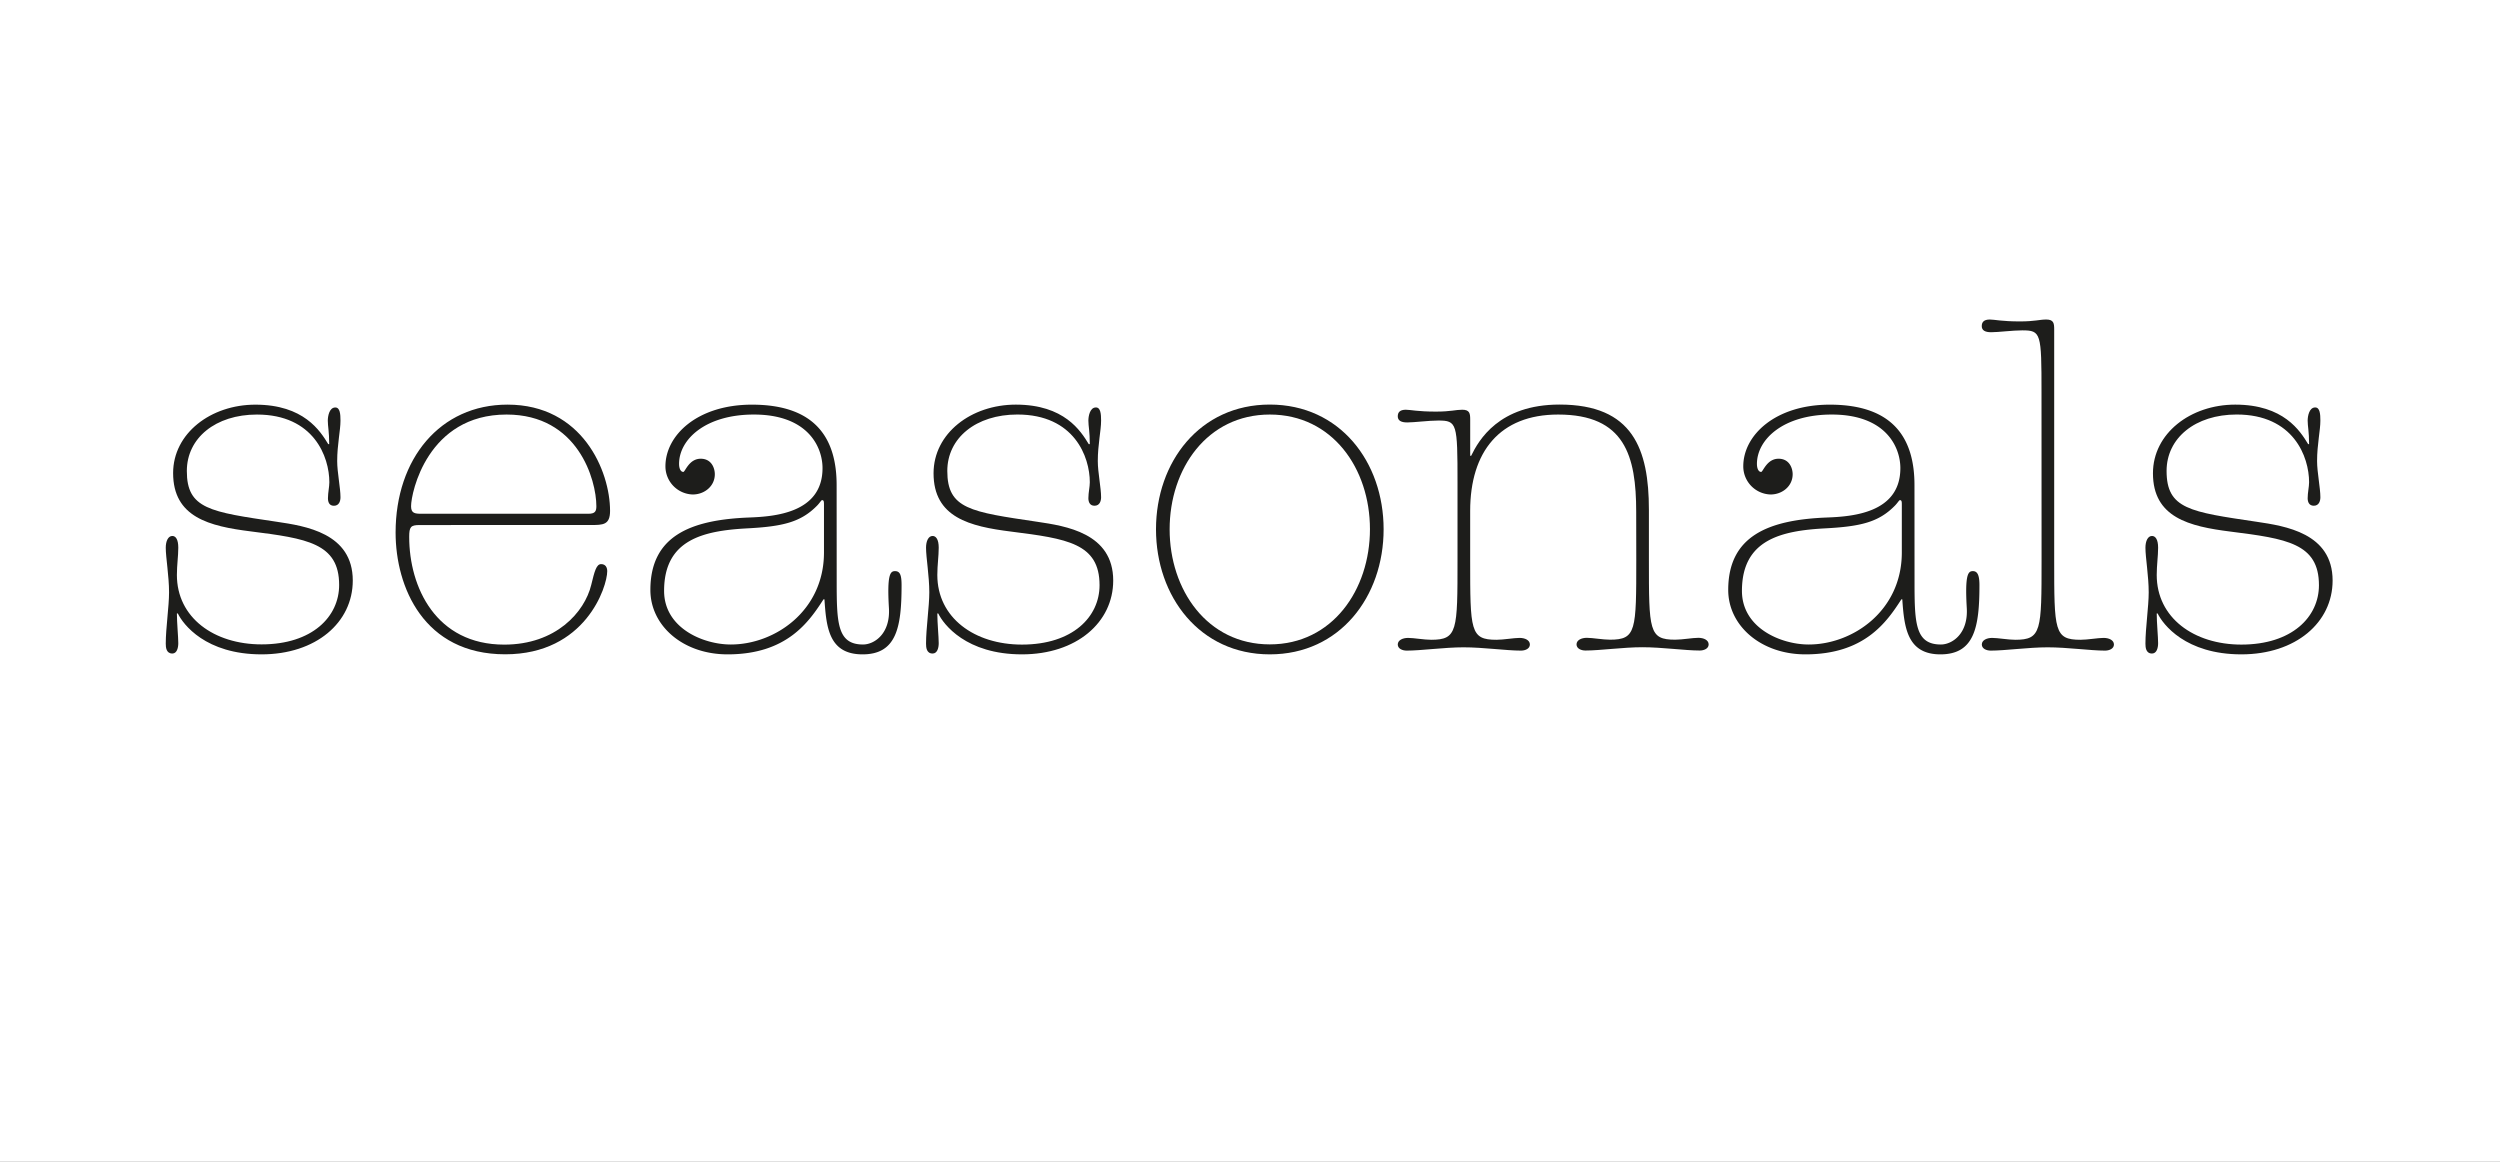 <svg id="Ebene_1" data-name="Ebene 1" xmlns="http://www.w3.org/2000/svg" viewBox="0 0 841.89 391.18"><rect x="0" y="0" width="841.89" height="391.18" fill="#808080" stroke="none"/><defs><style>.cls-1{fill:#fff;}.cls-2{fill:#1d1d1b;}</style></defs><polygon class="cls-1" points="0 0 0 391.18 841.89 391.18 841.89 0 0 0 0 0"/><path class="cls-2" d="M93.14,175.7c9.66,1.43,25.66,3.8,25.66,19.8,0,14.1-12.35,24.86-30.72,24.86-18.85,0-26.45-10.13-28.19-13.77h-.32c0,3.16.47,7.91.47,10,0,1.59-.47,3.49-2,3.49-2.06,0-2.22-2.06-2.22-3.33,0-5.22,1.11-12.51,1.11-17.26,0-5.54-1.11-11.72-1.11-15.05,0-2.21.79-3.95,2.22-3.95,1.1,0,2,1.1,2,3.95s-.47,5.86-.47,9.19C59.57,208,72.08,217,88.08,217c17.1,0,26.13-9.35,26.13-20,0-14.09-10.93-15.67-29.78-18.05-13.93-1.74-26.13-4.75-26.13-19.64C58.3,145.93,71,136.27,86,136.27c16.31,0,21.85,8.87,24.54,13.3h.32c0-4.27-.47-6-.47-7.92,0-1.42.47-4.43,2.53-4.43,1.58,0,1.74,2.22,1.74,4.43,0,3.33-1.11,8.08-1.11,13.62,0,3.8,1.11,9,1.11,12.2,0,1.27-.47,2.85-2.22,2.85-1.58,0-2-1.27-2-2.53,0-1.91.47-3.81.47-5.39,0-8.55-5.22-22.8-24.39-22.8-13.93,0-23.6,7.91-23.6,19C62.89,171.43,70.81,172.38,93.14,175.7Z"/><path class="cls-2" d="M141.29,176.81c-3,0-3.49.64-3.49,4,0,16.95,9,36.27,32,36.27,17.42,0,27.08-10.93,29.3-20.11,1.11-4.6,1.74-7,3.33-7s2.06,1.26,2.06,2.37c0,5.23-7.29,28-34.37,28-27.4,0-36.9-22.64-36.9-41,0-24.87,15-43.08,37.69-43.08,25.18,0,34.53,22.33,34.53,35.79,0,4.75-2.38,4.75-6.5,4.75Zm56.85-3.8c2.22,0,2.69-.79,2.69-2.53,0-8.87-6.17-30.88-30.25-30.88-26.6,0-32.15,26.28-32.15,30.88,0,2.37,1.27,2.53,3.49,2.53Z"/><path class="cls-2" d="M281.76,194.87c0,14.57,0,22.17,8.87,22.17,3.8,0,9.34-3.64,8.71-12.51-.64-11.09.47-12.2,2.06-12.2,1.74,0,2.21,1.43,2.21,4.75,0,14.26-1.74,23.28-13.14,23.28s-12.2-9.18-12.83-18.53h-.32c-4.91,7.61-12.35,18.53-32.3,18.53-15.05,0-26-9.66-26-21.69,0-18.06,13.31-23.6,33.1-24.39,8.55-.32,24.87-1.43,24.87-16.63,0-7.13-4.91-18.05-23.13-18.05-16.31,0-25.18,8.39-25.18,16.62,0,1.43.48,2.7,1.43,2.7.63,0,1.9-4.44,5.86-4.44,3.64,0,4.75,3.17,4.75,5.23,0,4-3.48,6.81-7.44,6.81a9.47,9.47,0,0,1-9.19-9.5c0-10.46,10.77-20.75,29.14-20.75,21.86,0,28.51,11.88,28.51,27.08Zm-4.28-24.71c0-1.11,0-1.74-.63-1.74-.32,0-.79,1-1.9,2.06-5.39,5.38-11.41,6.81-23.12,7.44-15.05.79-28.19,3.8-28.19,21.06,0,12.52,13.14,18.06,22.48,18.06,14.73,0,31.36-11.25,31.36-31Z"/><path class="cls-2" d="M349.22,175.7c9.66,1.43,25.66,3.8,25.66,19.8,0,14.1-12.36,24.86-30.73,24.86-18.84,0-26.44-10.13-28.19-13.77h-.31c0,3.16.47,7.91.47,10,0,1.59-.47,3.49-2.06,3.49-2.06,0-2.21-2.06-2.21-3.33,0-5.22,1.1-12.51,1.1-17.26,0-5.54-1.1-11.72-1.1-15.05,0-2.21.79-3.95,2.21-3.95,1.11,0,2.06,1.1,2.06,3.95s-.47,5.86-.47,9.19c0,14.41,12.51,23.44,28.5,23.44,17.11,0,26.13-9.35,26.13-20,0-14.09-10.92-15.67-29.77-18.05-13.94-1.74-26.13-4.75-26.13-19.64,0-13.46,12.67-23.12,27.71-23.12,16.32,0,21.86,8.87,24.55,13.3H367c0-4.27-.48-6-.48-7.92,0-1.42.48-4.43,2.54-4.43,1.58,0,1.74,2.22,1.74,4.43,0,3.33-1.11,8.08-1.11,13.62,0,3.8,1.11,9,1.11,12.2,0,1.27-.48,2.85-2.22,2.85-1.58,0-2.06-1.27-2.06-2.53,0-1.91.48-3.81.48-5.39,0-8.55-5.23-22.8-24.39-22.8-13.94,0-23.6,7.91-23.6,19C319,171.43,326.89,172.38,349.22,175.7Z"/><path class="cls-2" d="M427.61,220.36c-23.6,0-38.32-19.48-38.32-42.12s14.72-42,38.32-42,38.33,19.32,38.33,42S451.21,220.36,427.61,220.36Zm0-80.76c-21.06,0-33.73,18.21-33.73,38.64S406.55,217,427.61,217s33.73-18.37,33.73-38.8S448.67,139.6,427.61,139.6Z"/><path class="cls-2" d="M551,172.38c0-18.85-3.8-32.78-26.29-32.78-19.64,0-29.62,12.51-29.62,32.46v16.47c0,23.92,0,26.92,8.87,26.92,2.38,0,5.86-.63,7.76-.63s3.48.79,3.48,2.22-1.58,2.06-3,2.06c-4.91,0-12.67-1.11-19.33-1.11-6.49,0-14.25,1.11-19.16,1.11-1.42,0-3-.64-3-2.06s1.59-2.22,3.49-2.22,5.38.63,7.76.63c8.87,0,8.87-3,8.87-26.92v-26c0-20-.16-20.91-6.5-20.91-3.17,0-8.07.64-10.45.64-2.06,0-3.17-.64-3.17-2.06,0-1.27.64-2.22,2.7-2.22,1.58,0,3.95.63,10.13.63,5.07,0,6.65-.63,8.87-.63,2.53,0,2.69,1.27,2.69,3.33v12.19h.32c2.53-5.22,9.34-17.26,29.77-17.26,24.71,0,30.09,15,30.09,35.47v16.79c0,23.92,0,26.92,8.87,26.92,2.38,0,5.86-.63,7.76-.63s3.49.79,3.49,2.22-1.59,2.06-3,2.06c-4.91,0-12.67-1.11-19.32-1.11-6.5,0-14.26,1.11-19.17,1.11-1.42,0-3-.64-3-2.06s1.59-2.22,3.49-2.22,5.38.63,7.76.63c8.87,0,8.87-3,8.87-26.92Z"/><path class="cls-2" d="M644.73,194.87c0,14.57,0,22.17,8.87,22.17,3.8,0,9.34-3.64,8.71-12.51-.63-11.09.47-12.2,2.06-12.2s2.22,1.43,2.22,4.75c0,14.26-1.75,23.28-13.15,23.28-11.24,0-12.19-9.18-12.83-18.53h-.31c-4.91,7.61-12.36,18.53-32.31,18.53-15,0-26-9.66-26-21.69,0-18.06,13.31-23.6,33.1-24.39,8.56-.32,24.87-1.43,24.87-16.63,0-7.13-4.91-18.05-23.12-18.05-16.32,0-25.18,8.39-25.18,16.62,0,1.43.47,2.7,1.42,2.7.63,0,1.9-4.44,5.86-4.44,3.64,0,4.75,3.17,4.75,5.23,0,4-3.48,6.81-7.44,6.81a9.47,9.47,0,0,1-9.19-9.5c0-10.46,10.77-20.75,29.14-20.75,21.86,0,28.51,11.88,28.51,27.08Zm-4.28-24.71c0-1.11,0-1.74-.63-1.74-.32,0-.79,1-1.9,2.06-5.38,5.38-11.4,6.81-23.12,7.44-15,.79-28.19,3.8-28.19,21.06,0,12.52,13.14,18.06,22.49,18.06,14.73,0,31.35-11.25,31.35-31Z"/><path class="cls-2" d="M687.49,132.15c0-20-.16-20.9-6.5-20.9-3.16,0-8.07.63-10.45.63-2.06,0-3.17-.63-3.17-2.06,0-1.27.64-2.22,2.7-2.22,1.58,0,4,.64,10.13.64,5.07,0,6.65-.64,8.87-.64,2.53,0,2.69,1.27,2.69,3.33v77.6c0,23.92,0,26.92,8.87,26.92,2.38,0,5.86-.63,7.76-.63s3.49.79,3.49,2.22-1.59,2.06-3,2.06c-4.91,0-12.67-1.11-19.32-1.11-6.5,0-14.26,1.11-19.17,1.11-1.42,0-3-.64-3-2.06s1.59-2.22,3.49-2.22,5.38.63,7.76.63c8.87,0,8.87-3,8.87-26.92Z"/><path class="cls-2" d="M759.86,175.7c9.66,1.43,25.66,3.8,25.66,19.8,0,14.1-12.36,24.86-30.73,24.86-18.84,0-26.44-10.13-28.19-13.77h-.31c0,3.16.47,7.91.47,10,0,1.59-.47,3.49-2.06,3.49-2.06,0-2.21-2.06-2.21-3.33,0-5.22,1.1-12.51,1.1-17.26,0-5.54-1.1-11.72-1.1-15.05,0-2.21.79-3.95,2.21-3.95,1.11,0,2.06,1.1,2.06,3.95s-.47,5.86-.47,9.19c0,14.41,12.51,23.44,28.5,23.44,17.11,0,26.13-9.35,26.13-20,0-14.09-10.92-15.67-29.77-18.05-13.94-1.74-26.13-4.75-26.13-19.64,0-13.46,12.67-23.12,27.71-23.12,16.32,0,21.86,8.87,24.55,13.3h.32c0-4.27-.48-6-.48-7.92,0-1.42.48-4.43,2.54-4.43,1.58,0,1.74,2.22,1.74,4.43,0,3.33-1.11,8.08-1.11,13.62,0,3.8,1.11,9,1.11,12.2,0,1.27-.48,2.85-2.22,2.85-1.58,0-2.06-1.27-2.06-2.53,0-1.91.48-3.81.48-5.39,0-8.55-5.23-22.8-24.39-22.8-13.94,0-23.6,7.91-23.6,19C729.61,171.43,737.53,172.38,759.86,175.7Z"/></svg>